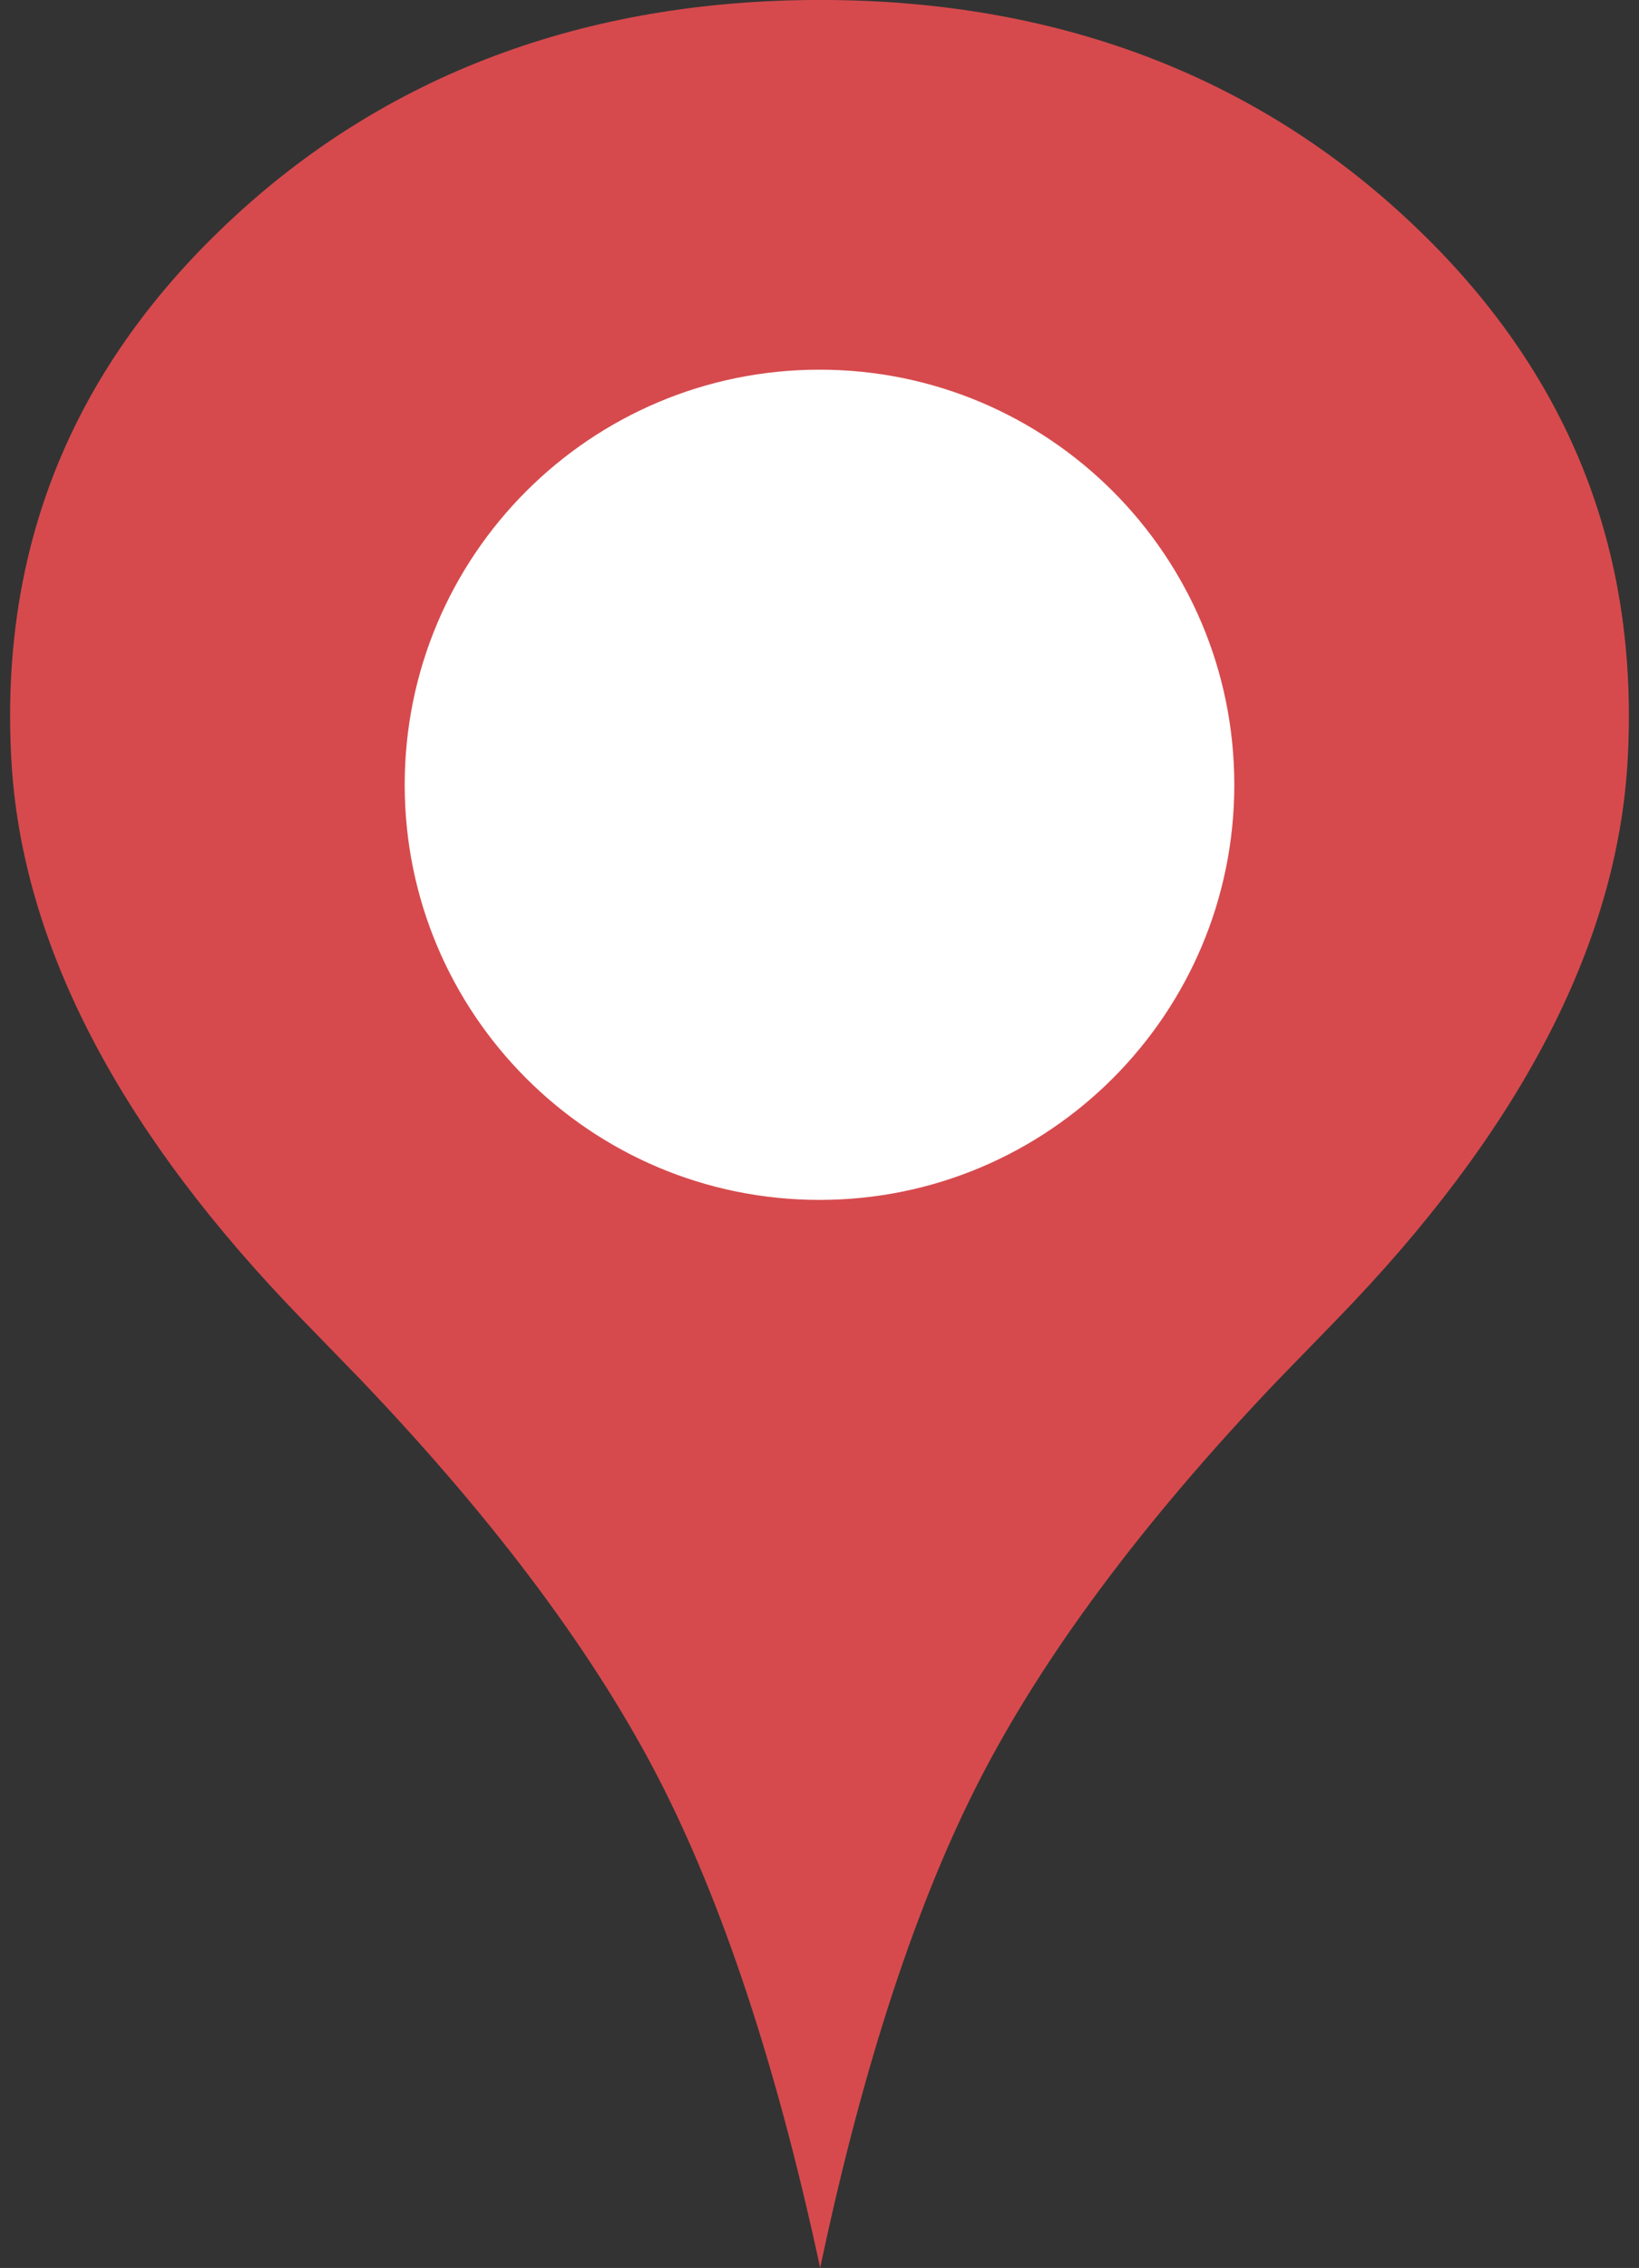 <?xml version="1.0" encoding="UTF-8"?><svg xmlns="http://www.w3.org/2000/svg" xmlns:xlink="http://www.w3.org/1999/xlink" height="2172.7" preserveAspectRatio="xMidYMid meet" version="1.0" viewBox="1214.6 913.7 1570.8 2172.7" width="1570.8" zoomAndPan="magnify"><rect x="1214.6" y="913.7" width="1570.8" height="2172.7" fill="#333333" stroke="none"/><g><g id="change1_1"><path d="M 2567.457 1127.547 C 2416.473 984.93 2225.043 913.66 2000.82 913.66 C 1775.52 913.66 1583.52 984.949 1432.539 1127.547 C 1281.359 1270.121 1214.617 1441.141 1225.41 1640.406 C 1234.969 1820.762 1332.129 2000.941 1504.828 2178.391 C 1523.859 2197.891 1542.789 2217.383 1561.609 2236.84 C 1692.418 2374.062 1785.738 2500.898 1846 2617.832 C 1906.223 2734.699 1958.785 2891.5 2000.648 3086.34 C 2041.719 2891.492 2093.789 2734.699 2154 2617.832 C 2214.27 2500.898 2307.598 2374.062 2438.379 2236.84 C 2457.199 2217.383 2476.133 2197.891 2495.164 2178.391 C 2667.887 2000.941 2765.02 1820.762 2774.602 1640.406 C 2785.375 1441.141 2718.629 1270.121 2567.457 1127.547" fill="#d64a4d"/></g><g id="change2_1"><path d="M 2397.543 1665.531 C 2397.543 1885.16 2219.566 2063.203 2000.008 2063.203 C 1780.445 2063.203 1602.465 1885.16 1602.465 1665.531 C 1602.465 1445.887 1780.445 1267.844 2000.008 1267.844 C 2219.566 1267.844 2397.543 1445.887 2397.543 1665.531" fill="#fff"/></g></g></svg>
